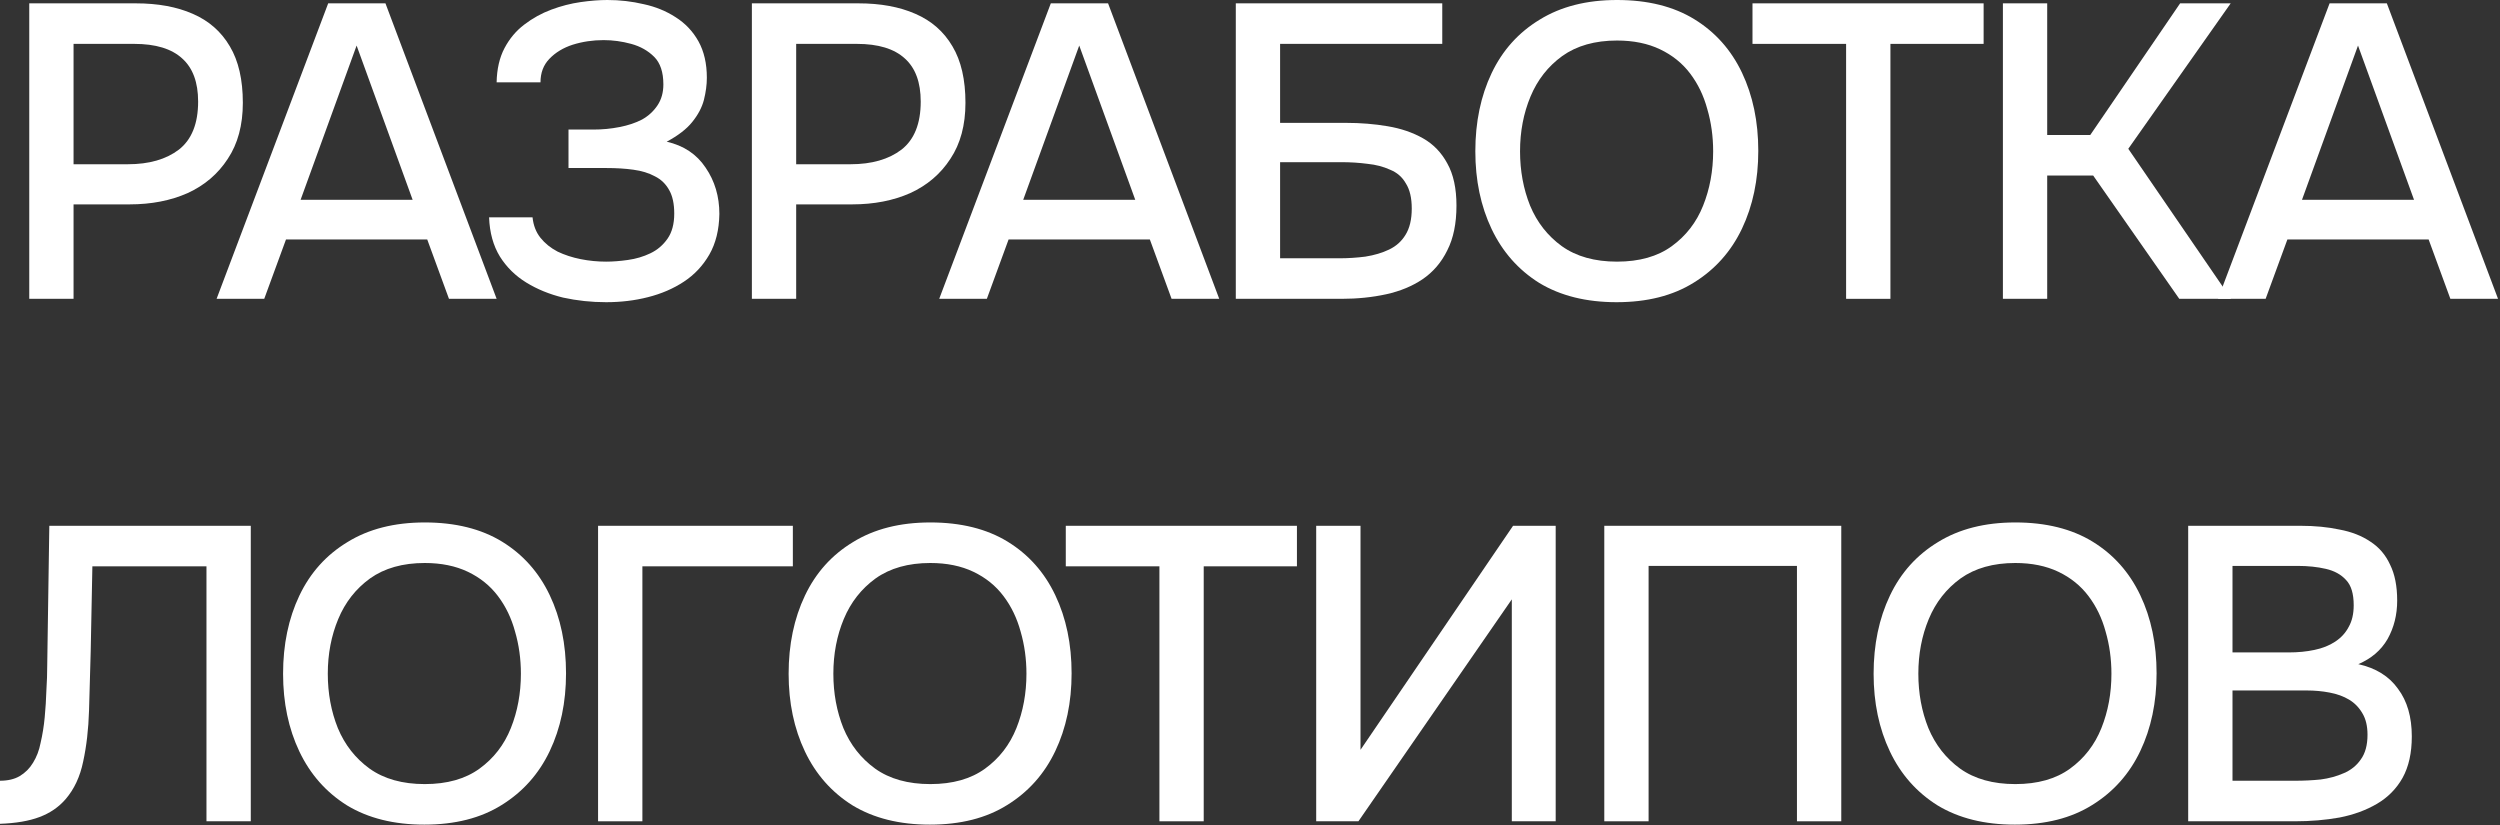 <?xml version="1.0" encoding="UTF-8"?> <svg xmlns="http://www.w3.org/2000/svg" viewBox="0 0 119.534 39.46" fill="none"><rect x="0" y="0" width="119.534" height="39.46" fill="#333333" stroke="none"/><path d="M104.625 39.269V25.14H110.001C110.681 25.14 111.3 25.2 111.86 25.32C112.433 25.426 112.926 25.619 113.339 25.899C113.752 26.166 114.065 26.532 114.278 26.998C114.504 27.451 114.618 28.024 114.618 28.717C114.618 29.396 114.464 30.009 114.158 30.556C113.851 31.088 113.385 31.488 112.759 31.755C113.598 31.941 114.231 32.334 114.657 32.934C115.097 33.52 115.317 34.279 115.317 35.212C115.317 35.998 115.171 36.657 114.877 37.19C114.584 37.71 114.178 38.123 113.658 38.429C113.139 38.736 112.539 38.956 111.86 39.089C111.194 39.209 110.481 39.269 109.721 39.269H104.625ZM106.744 37.33H109.761C110.161 37.33 110.561 37.31 110.96 37.27C111.36 37.217 111.727 37.117 112.06 36.97C112.406 36.824 112.679 36.604 112.879 36.311C113.092 36.018 113.199 35.625 113.199 35.132C113.199 34.719 113.119 34.379 112.959 34.113C112.799 33.833 112.586 33.613 112.319 33.453C112.053 33.293 111.74 33.18 111.38 33.113C111.034 33.047 110.674 33.014 110.301 33.014H106.744V37.33ZM106.744 31.195H109.422C109.875 31.195 110.288 31.155 110.661 31.075C111.047 30.995 111.38 30.862 111.66 30.675C111.94 30.489 112.153 30.256 112.299 29.976C112.459 29.696 112.539 29.35 112.539 28.937C112.539 28.39 112.419 27.991 112.179 27.738C111.94 27.471 111.613 27.291 111.2 27.198C110.801 27.105 110.354 27.058 109.861 27.058H106.744V31.195Z" fill="white"></path><path d="M96.339 39.429C94.887 39.429 93.654 39.122 92.642 38.509C91.643 37.883 90.883 37.024 90.364 35.932C89.844 34.839 89.584 33.6 89.584 32.215C89.584 30.816 89.844 29.57 90.364 28.478C90.883 27.385 91.65 26.532 92.662 25.919C93.674 25.293 94.907 24.98 96.359 24.98C97.825 24.98 99.057 25.287 100.056 25.899C101.055 26.512 101.815 27.365 102.334 28.458C102.854 29.55 103.114 30.796 103.114 32.195C103.114 33.58 102.854 34.819 102.334 35.912C101.815 37.004 101.049 37.863 100.036 38.49C99.037 39.116 97.805 39.429 96.339 39.429ZM96.359 37.49C97.425 37.49 98.298 37.244 98.977 36.751C99.656 36.258 100.156 35.612 100.476 34.812C100.796 34.013 100.955 33.147 100.955 32.215C100.955 31.508 100.862 30.836 100.676 30.196C100.503 29.557 100.229 28.99 99.856 28.498C99.483 28.004 99.003 27.618 98.417 27.338C97.831 27.059 97.145 26.919 96.359 26.919C95.306 26.919 94.434 27.165 93.741 27.658C93.062 28.151 92.555 28.797 92.222 29.597C91.889 30.396 91.723 31.269 91.723 32.215C91.723 33.147 91.883 34.013 92.202 34.812C92.535 35.612 93.042 36.258 93.721 36.751C94.414 37.244 95.293 37.49 96.359 37.49Z" fill="white"></path><path d="M76.707 39.269V25.14H88.038V39.269H85.919V27.058H78.825V39.269H76.707Z" fill="white"></path><path d="M62.932 39.269V25.14H65.051V35.851L72.345 25.14H74.383V39.269H72.285V28.657L64.951 39.269H62.932Z" fill="white"></path><path d="M55.436 39.269V27.078H50.959V25.14H62.011V27.078H57.554V39.269H55.436Z" fill="white"></path><path d="M44.462 39.429C43.01 39.429 41.778 39.122 40.765 38.509C39.766 37.883 39.006 37.024 38.487 35.932C37.967 34.839 37.707 33.6 37.707 32.215C37.707 30.816 37.967 29.57 38.487 28.478C39.006 27.385 39.772 26.532 40.785 25.919C41.798 25.293 43.03 24.98 44.482 24.98C45.948 24.98 47.18 25.287 48.179 25.899C49.178 26.512 49.938 27.365 50.457 28.458C50.977 29.55 51.237 30.796 51.237 32.195C51.237 33.58 50.977 34.819 50.457 35.912C49.938 37.004 49.172 37.863 48.159 38.49C47.16 39.116 45.928 39.429 44.462 39.429ZM44.482 37.49C45.548 37.49 46.42 37.244 47.1 36.751C47.779 36.258 48.279 35.612 48.599 34.812C48.918 34.013 49.078 33.147 49.078 32.215C49.078 31.508 48.985 30.836 48.799 30.196C48.625 29.557 48.352 28.99 47.979 28.498C47.606 28.004 47.127 27.618 46.54 27.338C45.954 27.059 45.268 26.919 44.482 26.919C43.43 26.919 42.557 27.165 41.864 27.658C41.185 28.151 40.678 28.797 40.345 29.597C40.012 30.396 39.846 31.269 39.846 32.215C39.846 33.147 40.006 34.013 40.325 34.812C40.658 35.612 41.165 36.258 41.844 36.751C42.537 37.244 43.416 37.49 44.482 37.49Z" fill="white"></path><path d="M28.596 39.269V25.14H37.909V27.078H30.715V39.269H28.596Z" fill="white"></path><path d="M20.29 39.429C18.838 39.429 17.605 39.122 16.593 38.509C15.593 37.883 14.834 37.024 14.314 35.932C13.795 34.839 13.535 33.6 13.535 32.215C13.535 30.816 13.795 29.57 14.314 28.478C14.834 27.385 15.6 26.532 16.613 25.919C17.625 25.293 18.858 24.98 20.31 24.98C21.775 24.98 23.008 25.287 24.007 25.899C25.006 26.512 25.765 27.365 26.285 28.458C26.805 29.55 27.064 30.796 27.064 32.195C27.064 33.58 26.805 34.819 26.285 35.912C25.765 37.004 24.999 37.863 23.987 38.49C22.988 39.116 21.755 39.429 20.29 39.429ZM20.31 37.49C21.376 37.49 22.248 37.244 22.928 36.751C23.607 36.258 24.107 35.612 24.426 34.812C24.746 34.013 24.906 33.147 24.906 32.215C24.906 31.508 24.813 30.836 24.626 30.196C24.453 29.557 24.18 28.99 23.807 28.498C23.434 28.004 22.954 27.618 22.368 27.338C21.782 27.059 21.096 26.919 20.31 26.919C19.257 26.919 18.385 27.165 17.692 27.658C17.012 28.151 16.506 28.797 16.173 29.597C15.84 30.396 15.673 31.269 15.673 32.215C15.673 33.147 15.833 34.013 16.153 34.812C16.486 35.612 16.992 36.258 17.672 36.751C18.365 37.244 19.244 37.49 20.31 37.49Z" fill="white"></path><path d="M0 39.389V37.33C0.373 37.33 0.686 37.257 0.939 37.11C1.206 36.951 1.419 36.737 1.579 36.471C1.752 36.191 1.872 35.878 1.938 35.532C2.032 35.132 2.098 34.719 2.138 34.293C2.178 33.866 2.205 33.44 2.218 33.014C2.245 32.587 2.258 32.188 2.258 31.815L2.358 25.14H11.991V39.269H9.872V27.078H4.417L4.337 31.135C4.31 32.121 4.283 33.067 4.257 33.973C4.23 34.866 4.137 35.678 3.977 36.411C3.83 37.13 3.551 37.73 3.138 38.21C2.804 38.596 2.385 38.882 1.879 39.069C1.386 39.255 0.759 39.362 0 39.389Z" fill="white"></path><path d="M106.05 14.288L111.386 0.16H114.124L119.44 14.288H117.161L116.122 11.451H109.368L108.328 14.288H106.05ZM110.067 9.552H115.423L112.745 2.178L110.067 9.552Z" fill="white"></path><path d="M95.766 14.288V0.16H97.884V6.455H99.943L104.239 0.16H106.657L101.761 7.114L106.677 14.288H104.199L100.082 8.393H97.884V14.288H95.766Z" fill="white"></path><path d="M88.269 14.288V2.098H83.793V0.16H94.844V2.098H90.388V14.288H88.269Z" fill="white"></path><path d="M77.295 14.449C75.843 14.449 74.611 14.142 73.598 13.529C72.599 12.903 71.84 12.044 71.32 10.951C70.801 9.859 70.541 8.62 70.541 7.234C70.541 5.835 70.801 4.59 71.32 3.497C71.84 2.405 72.606 1.552 73.618 0.939C74.631 0.313 75.863 0 77.315 0C78.781 0 80.013 0.306 81.012 0.919C82.012 1.532 82.771 2.385 83.291 3.477C83.81 4.57 84.07 5.815 84.07 7.214C84.07 8.6 83.81 9.839 83.291 10.931C82.771 12.024 82.005 12.883 80.993 13.509C79.993 14.136 78.761 14.449 77.295 14.449ZM77.315 12.51C78.381 12.51 79.254 12.264 79.933 11.771C80.613 11.278 81.113 10.632 81.432 9.832C81.752 9.033 81.912 8.167 81.912 7.234C81.912 6.528 81.819 5.855 81.632 5.216C81.459 4.576 81.186 4.01 80.813 3.517C80.44 3.024 79.96 2.638 79.374 2.358C78.788 2.078 78.101 1.938 77.315 1.938C76.263 1.938 75.39 2.185 74.698 2.678C74.018 3.171 73.512 3.817 73.179 4.616C72.846 5.416 72.679 6.288 72.679 7.234C72.679 8.167 72.839 9.033 73.159 9.832C73.492 10.632 73.998 11.278 74.678 11.771C75.37 12.264 76.25 12.51 77.315 12.51Z" fill="white"></path><path d="M59.088 14.288V0.16H68.96V2.098H61.206V5.875H64.364C65.056 5.875 65.716 5.928 66.342 6.035C66.982 6.141 67.548 6.335 68.041 6.614C68.534 6.894 68.92 7.294 69.2 7.813C69.493 8.333 69.639 9.006 69.639 9.832C69.639 10.685 69.493 11.397 69.2 11.97C68.92 12.543 68.527 13.003 68.021 13.349C67.528 13.682 66.948 13.922 66.282 14.069C65.616 14.215 64.903 14.288 64.144 14.288H59.088ZM61.206 12.35H64.024C64.45 12.35 64.87 12.323 65.283 12.27C65.709 12.203 66.089 12.09 66.422 11.93C66.755 11.77 67.015 11.537 67.201 11.231C67.401 10.911 67.501 10.491 67.501 9.972C67.501 9.466 67.408 9.066 67.221 8.773C67.048 8.466 66.795 8.246 66.462 8.113C66.142 7.967 65.782 7.873 65.383 7.833C64.983 7.78 64.563 7.754 64.124 7.754H61.206V12.35Z" fill="white"></path><path d="M44.907 14.288L50.243 0.16H52.981L58.296 14.288H56.018L54.979 11.451H48.224L47.185 14.288H44.907ZM48.924 9.552H54.28L51.602 2.178L48.924 9.552Z" fill="white"></path><path d="M35.95 14.288V0.16H41.046C42.098 0.16 43.004 0.326 43.763 0.659C44.536 0.992 45.129 1.512 45.542 2.218C45.955 2.911 46.162 3.81 46.162 4.916C46.162 5.982 45.922 6.874 45.442 7.594C44.976 8.313 44.336 8.859 43.524 9.232C42.711 9.592 41.785 9.772 40.746 9.772H38.068V14.288H35.95ZM38.068 7.853H40.666C41.678 7.853 42.491 7.62 43.104 7.154C43.717 6.674 44.023 5.908 44.023 4.856C44.023 3.937 43.77 3.25 43.264 2.797C42.758 2.331 41.992 2.098 40.966 2.098H38.068V7.853Z" fill="white"></path><path d="M28.98 14.449C28.274 14.449 27.588 14.375 26.922 14.229C26.269 14.069 25.683 13.829 25.163 13.509C24.644 13.19 24.224 12.777 23.904 12.27C23.585 11.751 23.411 11.125 23.385 10.392H25.463C25.503 10.778 25.63 11.105 25.843 11.371C26.056 11.637 26.329 11.857 26.662 12.031C26.995 12.19 27.362 12.31 27.761 12.39C28.161 12.47 28.567 12.51 28.98 12.51C29.3 12.51 29.646 12.483 30.02 12.43C30.406 12.377 30.766 12.27 31.099 12.11C31.432 11.951 31.705 11.717 31.918 11.411C32.131 11.105 32.238 10.705 32.238 10.212C32.238 9.746 32.158 9.373 31.998 9.093C31.838 8.8 31.612 8.58 31.318 8.433C31.025 8.273 30.679 8.167 30.279 8.114C29.893 8.06 29.467 8.034 29 8.034H27.182V6.195H28.361C28.801 6.195 29.22 6.155 29.62 6.075C30.033 5.995 30.393 5.875 30.699 5.715C31.006 5.542 31.252 5.316 31.438 5.036C31.625 4.756 31.718 4.423 31.718 4.037C31.718 3.451 31.572 3.011 31.279 2.718C30.986 2.425 30.619 2.218 30.18 2.098C29.74 1.978 29.3 1.918 28.861 1.918C28.341 1.918 27.848 1.992 27.382 2.138C26.929 2.285 26.556 2.511 26.263 2.818C25.983 3.111 25.843 3.484 25.843 3.937H23.745C23.758 3.297 23.884 2.751 24.124 2.298C24.364 1.845 24.677 1.472 25.063 1.179C25.463 0.873 25.896 0.633 26.362 0.46C26.829 0.286 27.295 0.167 27.761 0.1C28.228 0.033 28.654 0 29.04 0C29.64 0 30.219 0.067 30.779 0.2C31.339 0.32 31.845 0.526 32.298 0.819C32.764 1.112 33.13 1.499 33.397 1.978C33.663 2.458 33.797 3.038 33.797 3.717C33.797 4.05 33.75 4.403 33.657 4.776C33.563 5.136 33.377 5.489 33.097 5.835C32.831 6.168 32.424 6.482 31.878 6.775C32.691 6.961 33.31 7.374 33.737 8.014C34.176 8.653 34.396 9.393 34.396 10.232C34.383 10.991 34.223 11.637 33.917 12.17C33.61 12.703 33.204 13.136 32.697 13.469C32.191 13.802 31.618 14.049 30.979 14.209C30.353 14.369 29.687 14.449 28.98 14.449Z" fill="white"></path><path d="M10.356 14.288L15.692 0.16H18.43L23.746 14.288H21.467L20.428 11.451H13.674L12.634 14.288H10.356ZM14.373 9.552H19.729L17.051 2.178L14.373 9.552Z" fill="white"></path><path d="M1.399 14.288V0.16H6.495C7.547 0.16 8.453 0.326 9.213 0.659C9.985 0.992 10.578 1.512 10.991 2.218C11.404 2.911 11.611 3.81 11.611 4.916C11.611 5.982 11.371 6.874 10.891 7.594C10.425 8.313 9.786 8.859 8.973 9.232C8.16 9.592 7.234 9.772 6.195 9.772H3.517V14.288H1.399ZM3.517 7.853H6.115C7.128 7.853 7.94 7.62 8.553 7.154C9.166 6.674 9.473 5.908 9.473 4.856C9.473 3.937 9.219 3.25 8.713 2.797C8.207 2.331 7.441 2.098 6.415 2.098H3.517V7.853Z" fill="white"></path></svg> 